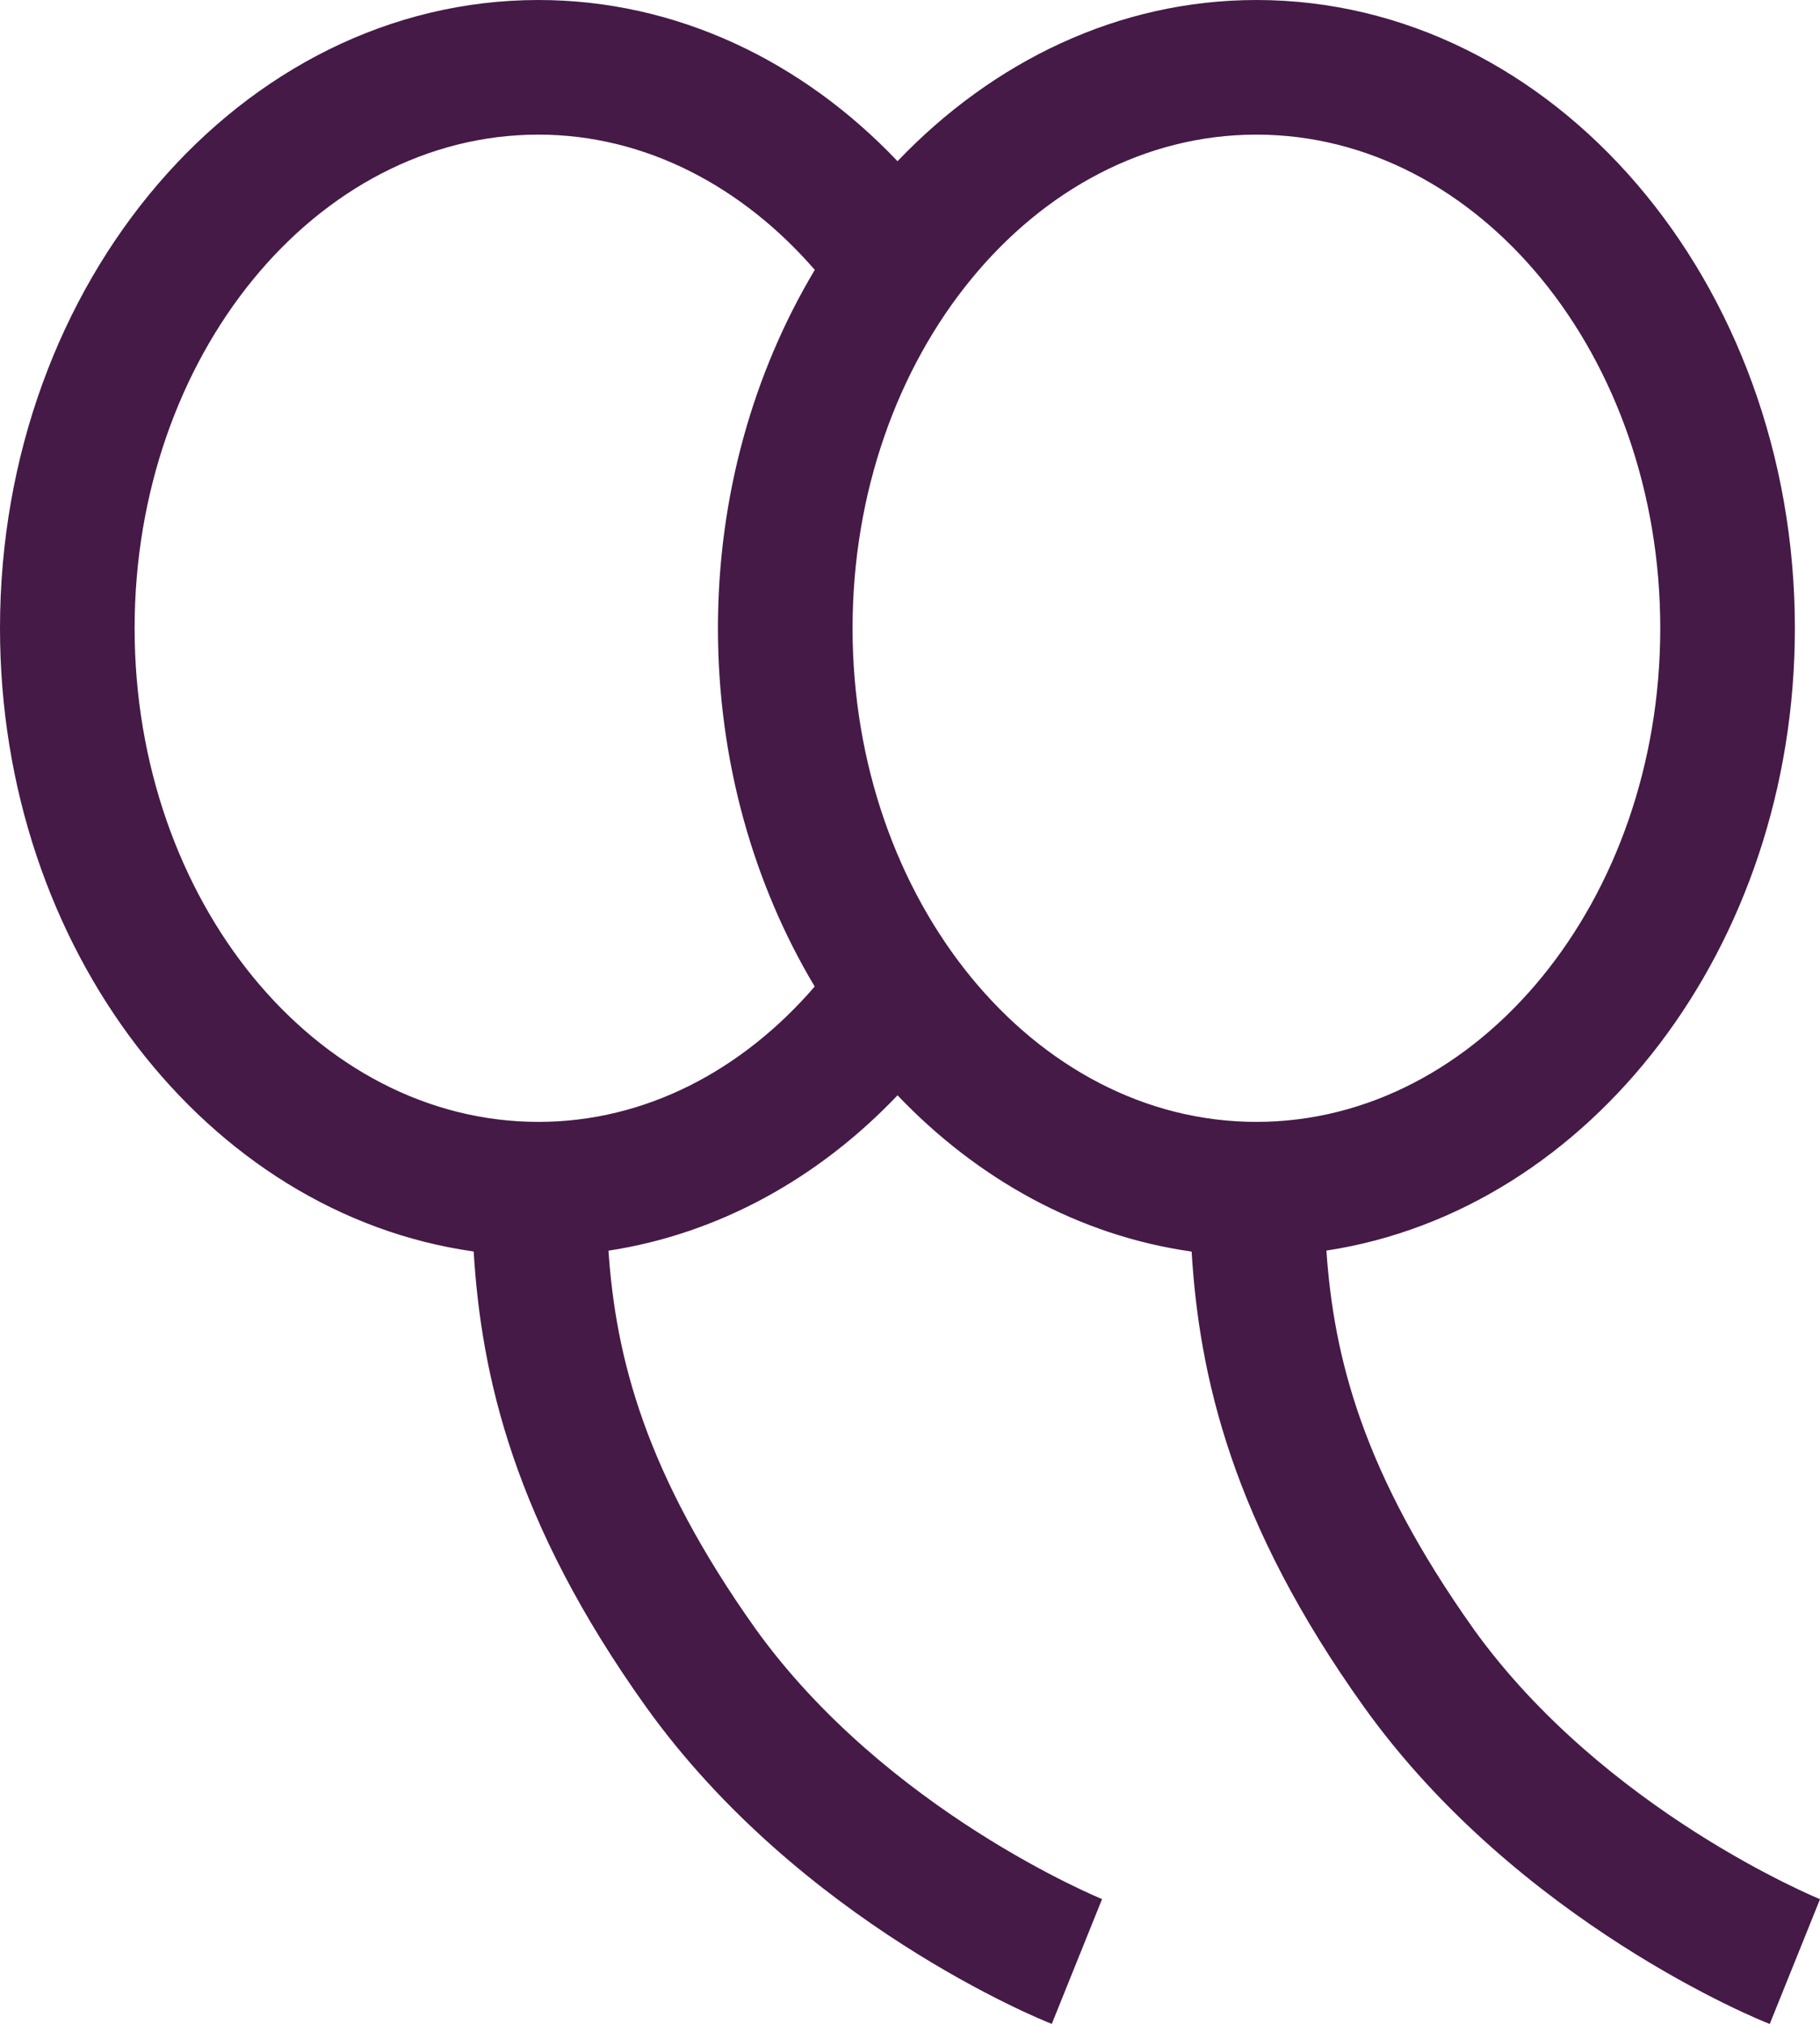 <?xml version="1.0" encoding="UTF-8"?>
<svg id="Layer_1" xmlns="http://www.w3.org/2000/svg" width="20.28" height="22.55" version="1.1" viewBox="0 0 20.28 22.55">
  <!-- Generator: Adobe Illustrator 29.5.1, SVG Export Plug-In . SVG Version: 2.1.0 Build 141)  -->
  <path d="M16.42,18.15c-1.236-1.738-1.558-3.027-1.64-4.216,2.941-.448,5.22-3.383,5.22-6.934,0-3.86-2.691-7-6-7-1.537,0-2.937.684-3.999,1.796-1.057-1.113-2.462-1.796-4.001-1.796C2.69,0,0,3.14,0,7c0,3.574,2.308,6.526,5.278,6.944.084,1.377.444,3.01,1.922,5.076,1.72,2.4,4.41,3.49,4.52,3.53l.56-1.39c-.02-.01-2.4-.98-3.86-3.01-1.235-1.738-1.558-3.026-1.64-4.215,1.231-.188,2.345-.81,3.221-1.731.893.936,2.025,1.564,3.277,1.741.084,1.377.444,3.01,1.922,5.076,1.72,2.4,4.41,3.49,4.52,3.53l.56-1.39c-.02-.01-2.4-.98-3.86-3.01h0ZM6,12.5c-2.48,0-4.5-2.47-4.5-5.5S3.52,1.5,6,1.5c1.189,0,2.273.578,3.079,1.507-.678,1.134-1.079,2.509-1.079,3.993s.401,2.859,1.078,3.992c-.804.932-1.884,1.508-3.078,1.508ZM9.5,7c0-3.033,2.019-5.5,4.5-5.5s4.5,2.467,4.5,5.5-2.019,5.5-4.5,5.5-4.5-2.467-4.5-5.5Z" style="fill: #451a47;"/>
</svg>